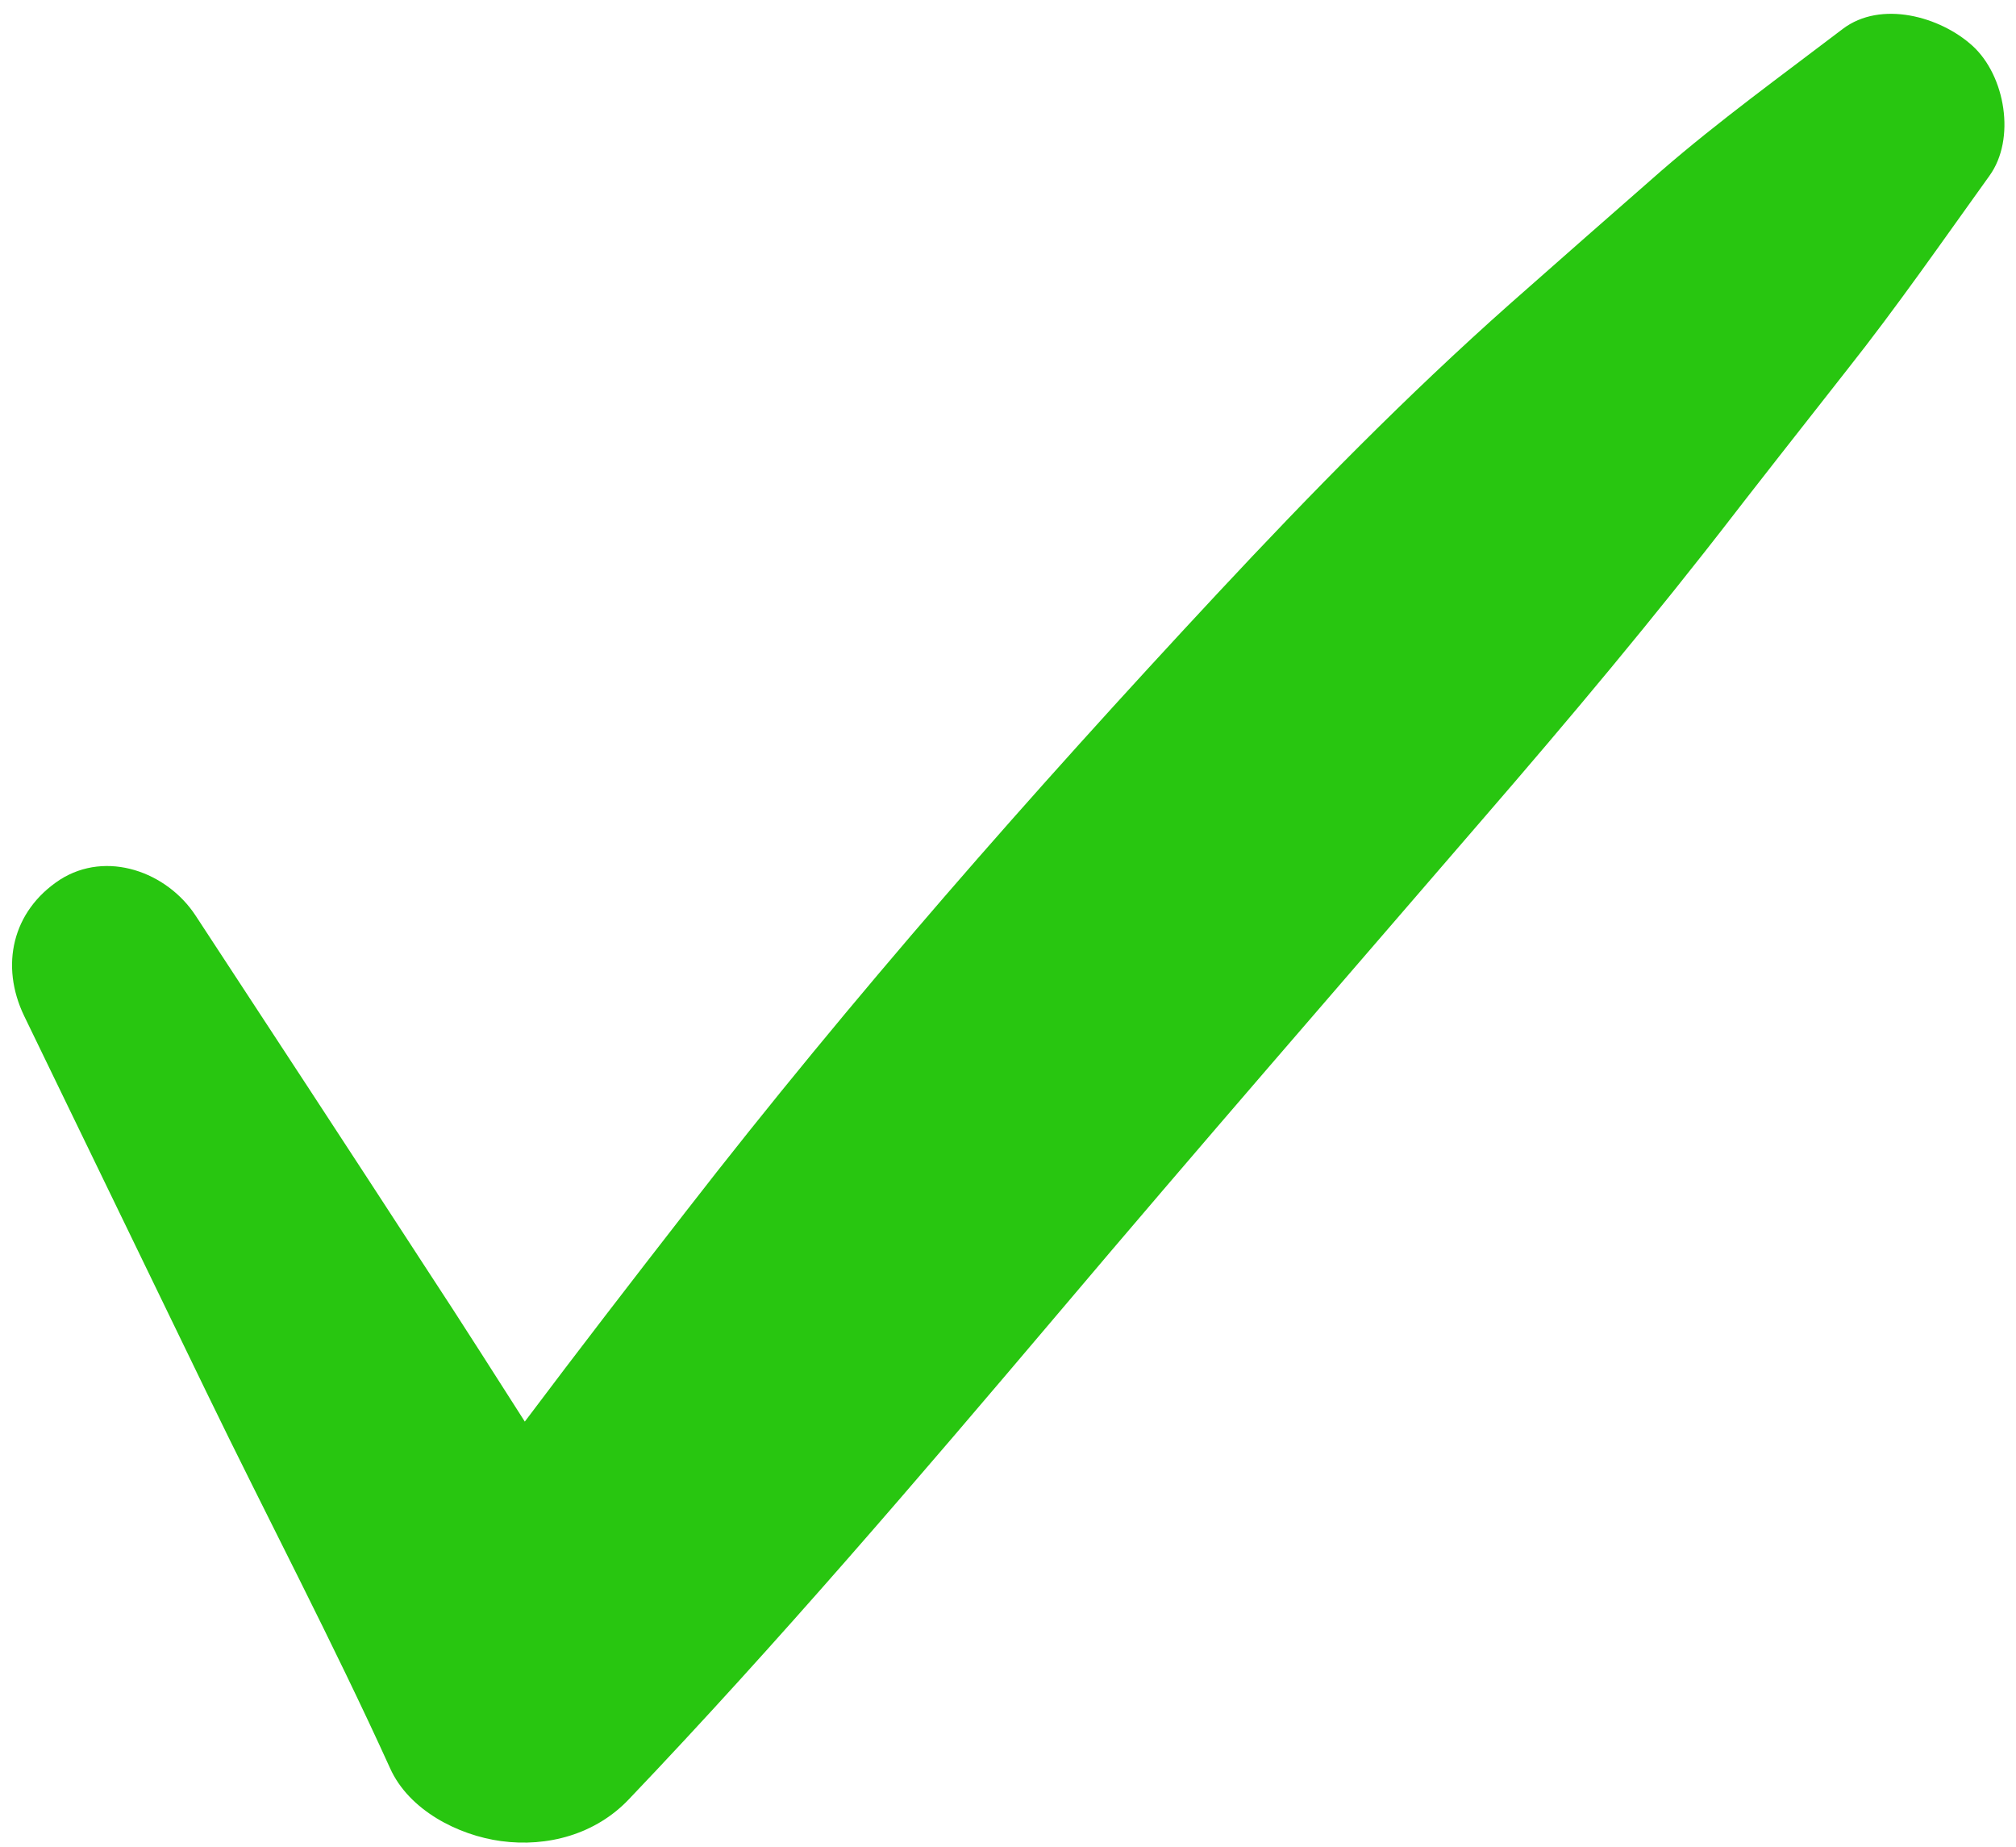 <?xml version="1.0" encoding="UTF-8" standalone="no"?><svg xmlns="http://www.w3.org/2000/svg" xmlns:xlink="http://www.w3.org/1999/xlink" fill="#000000" height="382.6" preserveAspectRatio="xMidYMid meet" version="1" viewBox="-2.5 -2.8 417.6 382.6" width="417.6" zoomAndPan="magnify"><g id="change1_1"><path d="M2.5,207.6c12.6,26,25.2,52,37.8,78c12.6,26,26.1,51.6,38,77.8c3.9,8.7,14.1,13.9,23,15.1 c9.6,1.3,19.6-1.4,26.5-8.7c30.8-32.3,60-66.5,88.9-100.6c29-34.3,58.5-68.2,87.8-102.2c18-20.8,35.7-41.9,52.5-63.7 c-1.7,2.2-3.4,4.4-5.1,6.6c9.3-12.1,18.8-24.1,28.2-36.1c10.3-13,19.8-26.7,29.5-40.2c5.5-7.6,3.3-20.7-3.5-26.9 c-6.7-6.1-19-9.5-26.9-3.5c-12.6,9.6-25.6,19-37.6,29.4c-10.5,9.2-21,18.4-31.4,27.6c-21.3,18.9-41.2,39.2-60.6,60 c-38.3,41.1-75.6,83.5-110.1,128c-11.2,14.4-22.3,28.8-33.2,43.3c-9.9,13.1-19.1,26.4-28,40.2c18.1,0,36.3,0,54.4,0 c-16.5-23.6-31.5-48.4-47.3-72.4C69.6,235,53.8,210.9,38,186.8c-5.9-9-18.4-13.6-28.1-7.4C0,185.9-2.5,197.2,2.5,207.6L2.5,207.6z" fill="#28c610"/></g></svg>